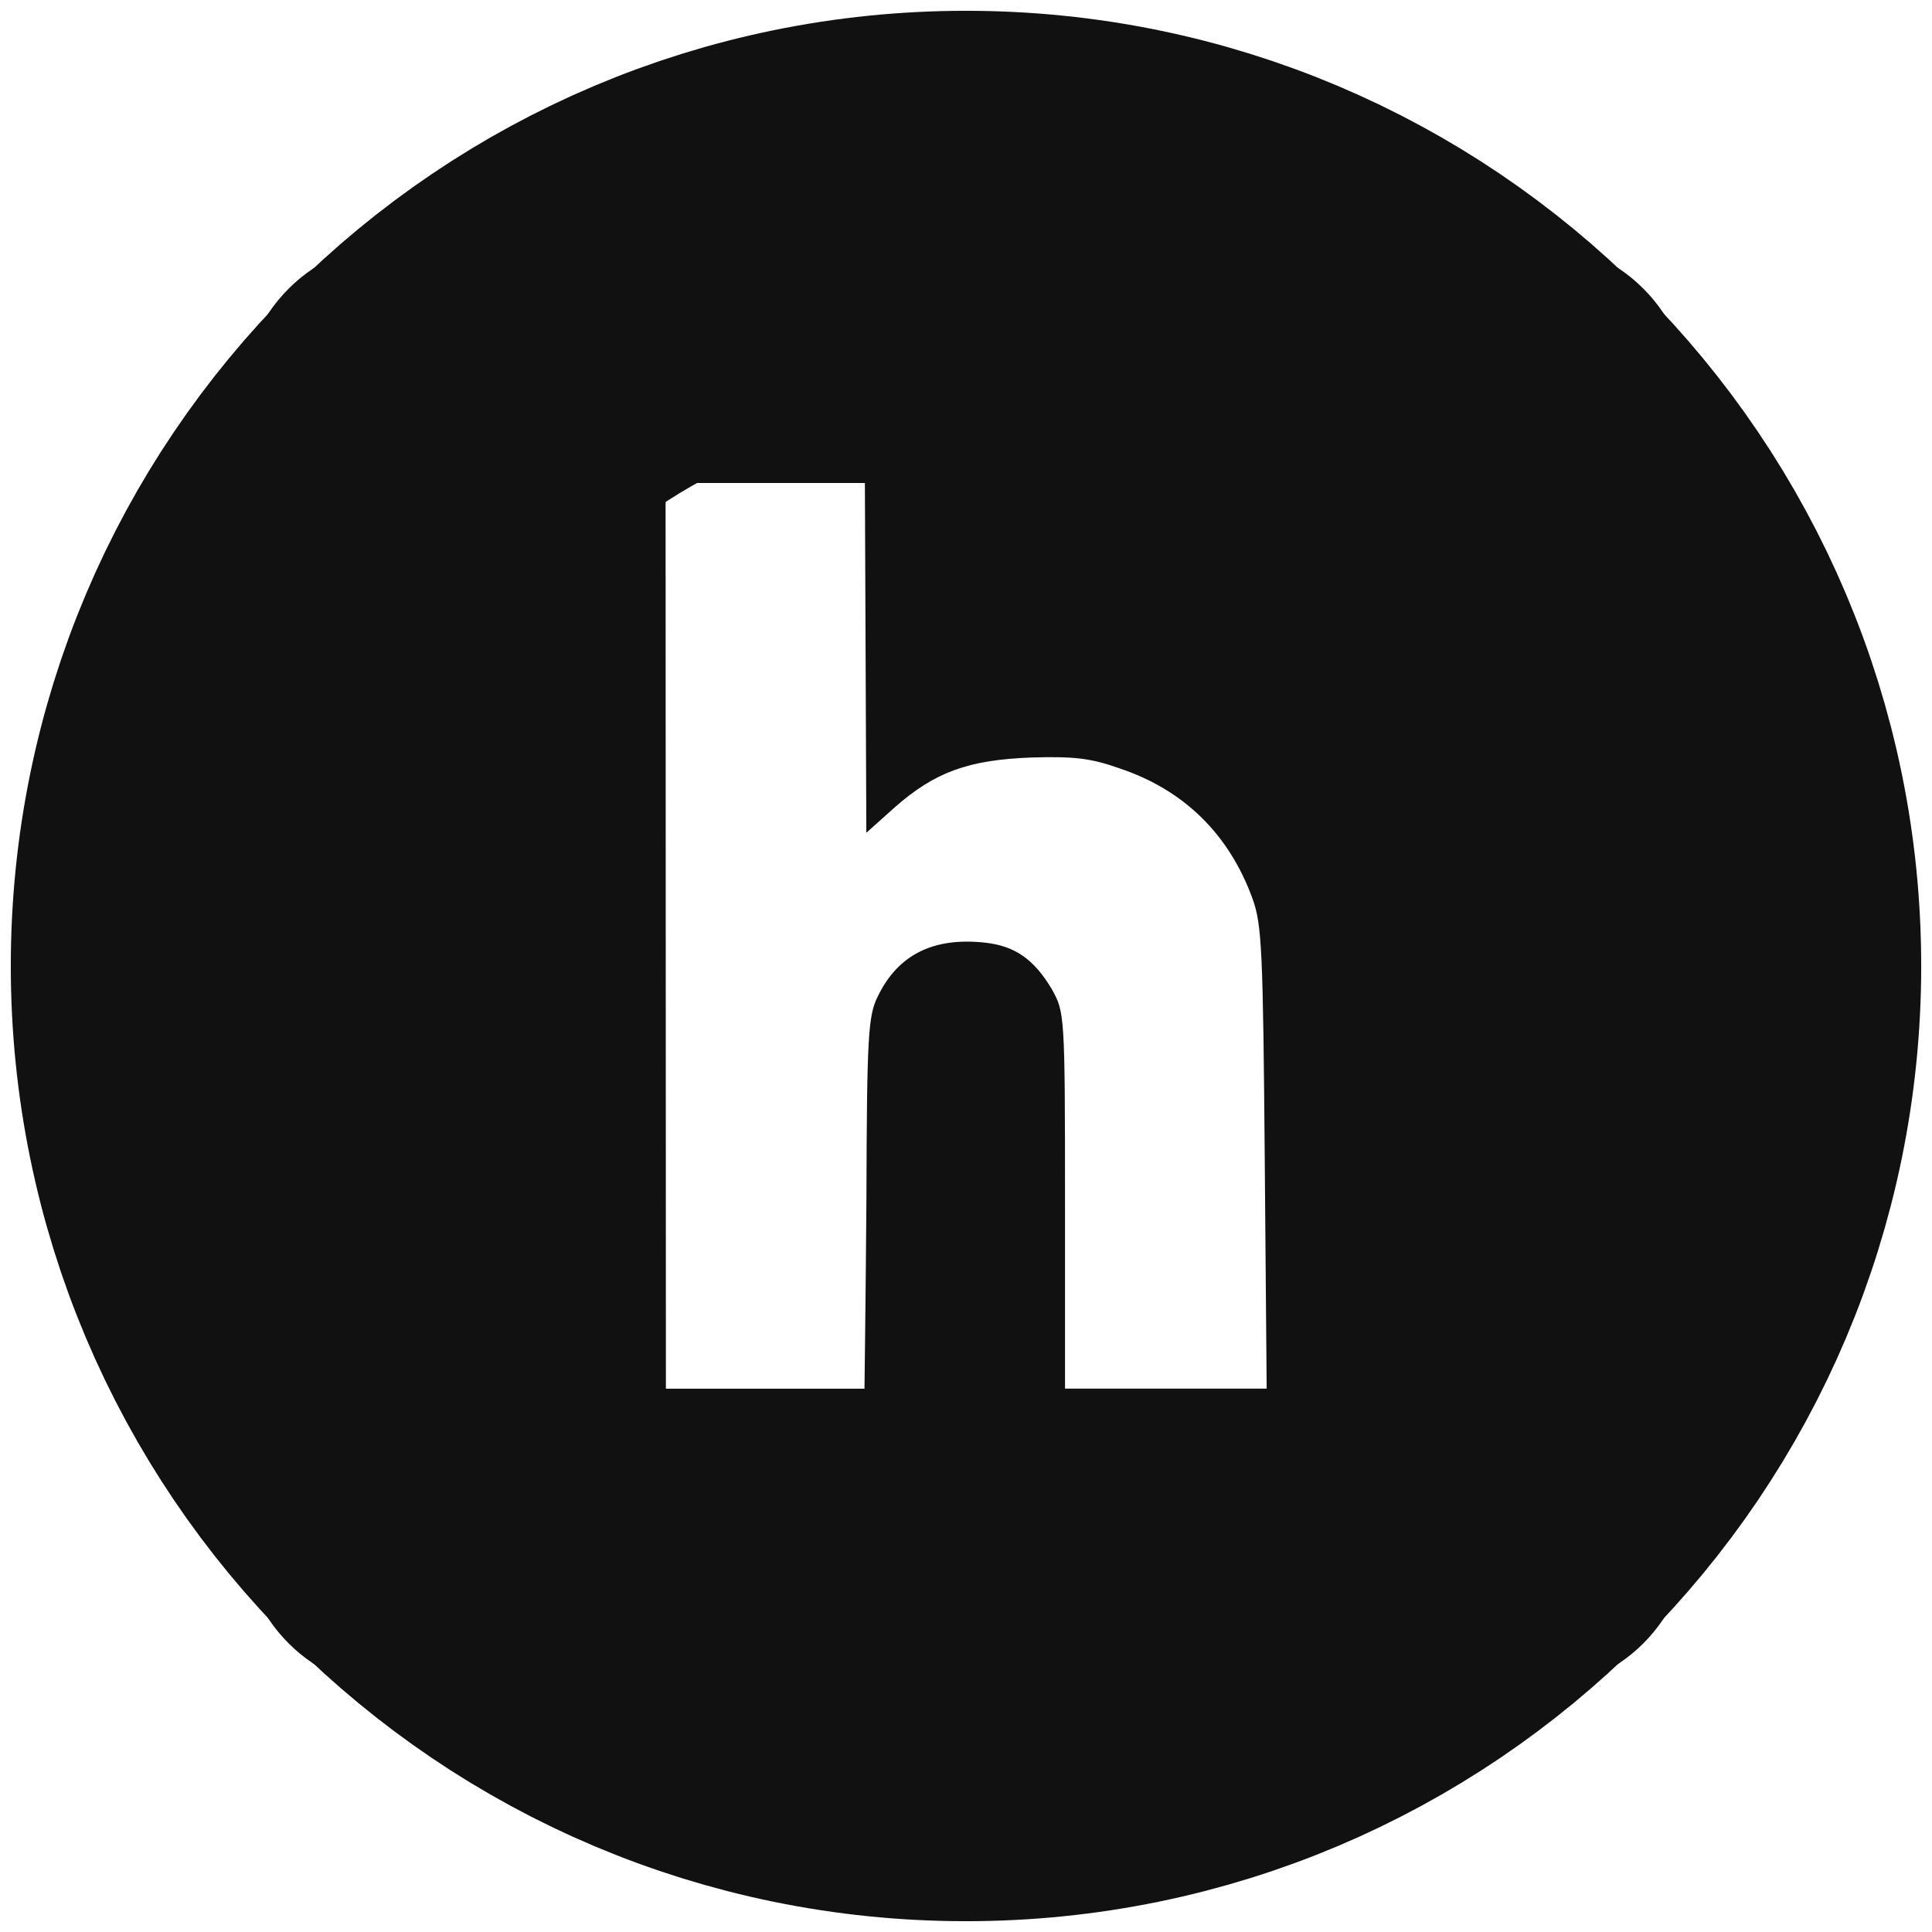 <?xml version="1.0" encoding="UTF-8"?> <svg xmlns="http://www.w3.org/2000/svg" width="480" height="480" viewBox="0 0 480 480" fill="none"> <path d="M240 427.317C136.547 427.317 52.683 343.453 52.683 240C52.683 136.548 136.547 52.683 240 52.683C343.452 52.683 427.317 136.548 427.317 240C427.317 343.453 343.452 427.317 240 427.317Z" stroke="#111111" stroke-width="100" stroke-miterlimit="10"></path> <path d="M60 100V380C60 402.1 77.9 420 100 420H380C402.1 420 420 402.1 420 380V100C420 77.9 402.1 60 380 60H100C77.9 60 60 77.9 60 100ZM165.36 120H214.88L215.24 206.9L222.32 200.56C232.22 191.84 240.54 188.78 256.3 188.2C266.68 187.9 270.9 188.32 278.16 190.9C294.1 196.24 305.36 207.2 311.22 223.36C313.5 229.7 313.8 236.3 314.22 287.64L314.7 345H264.6V298.18C264.6 252.06 264.48 251.48 261.38 245.86C256.98 238.42 252.24 235.02 244.74 234.2C231.98 232.8 223.12 237.12 218.08 247.56C215.68 252.36 215.38 257.4 215.26 297.9C215.08 322.62 214.78 344.48 214.78 345.02H165.44" fill="#111111"></path> </svg> 
